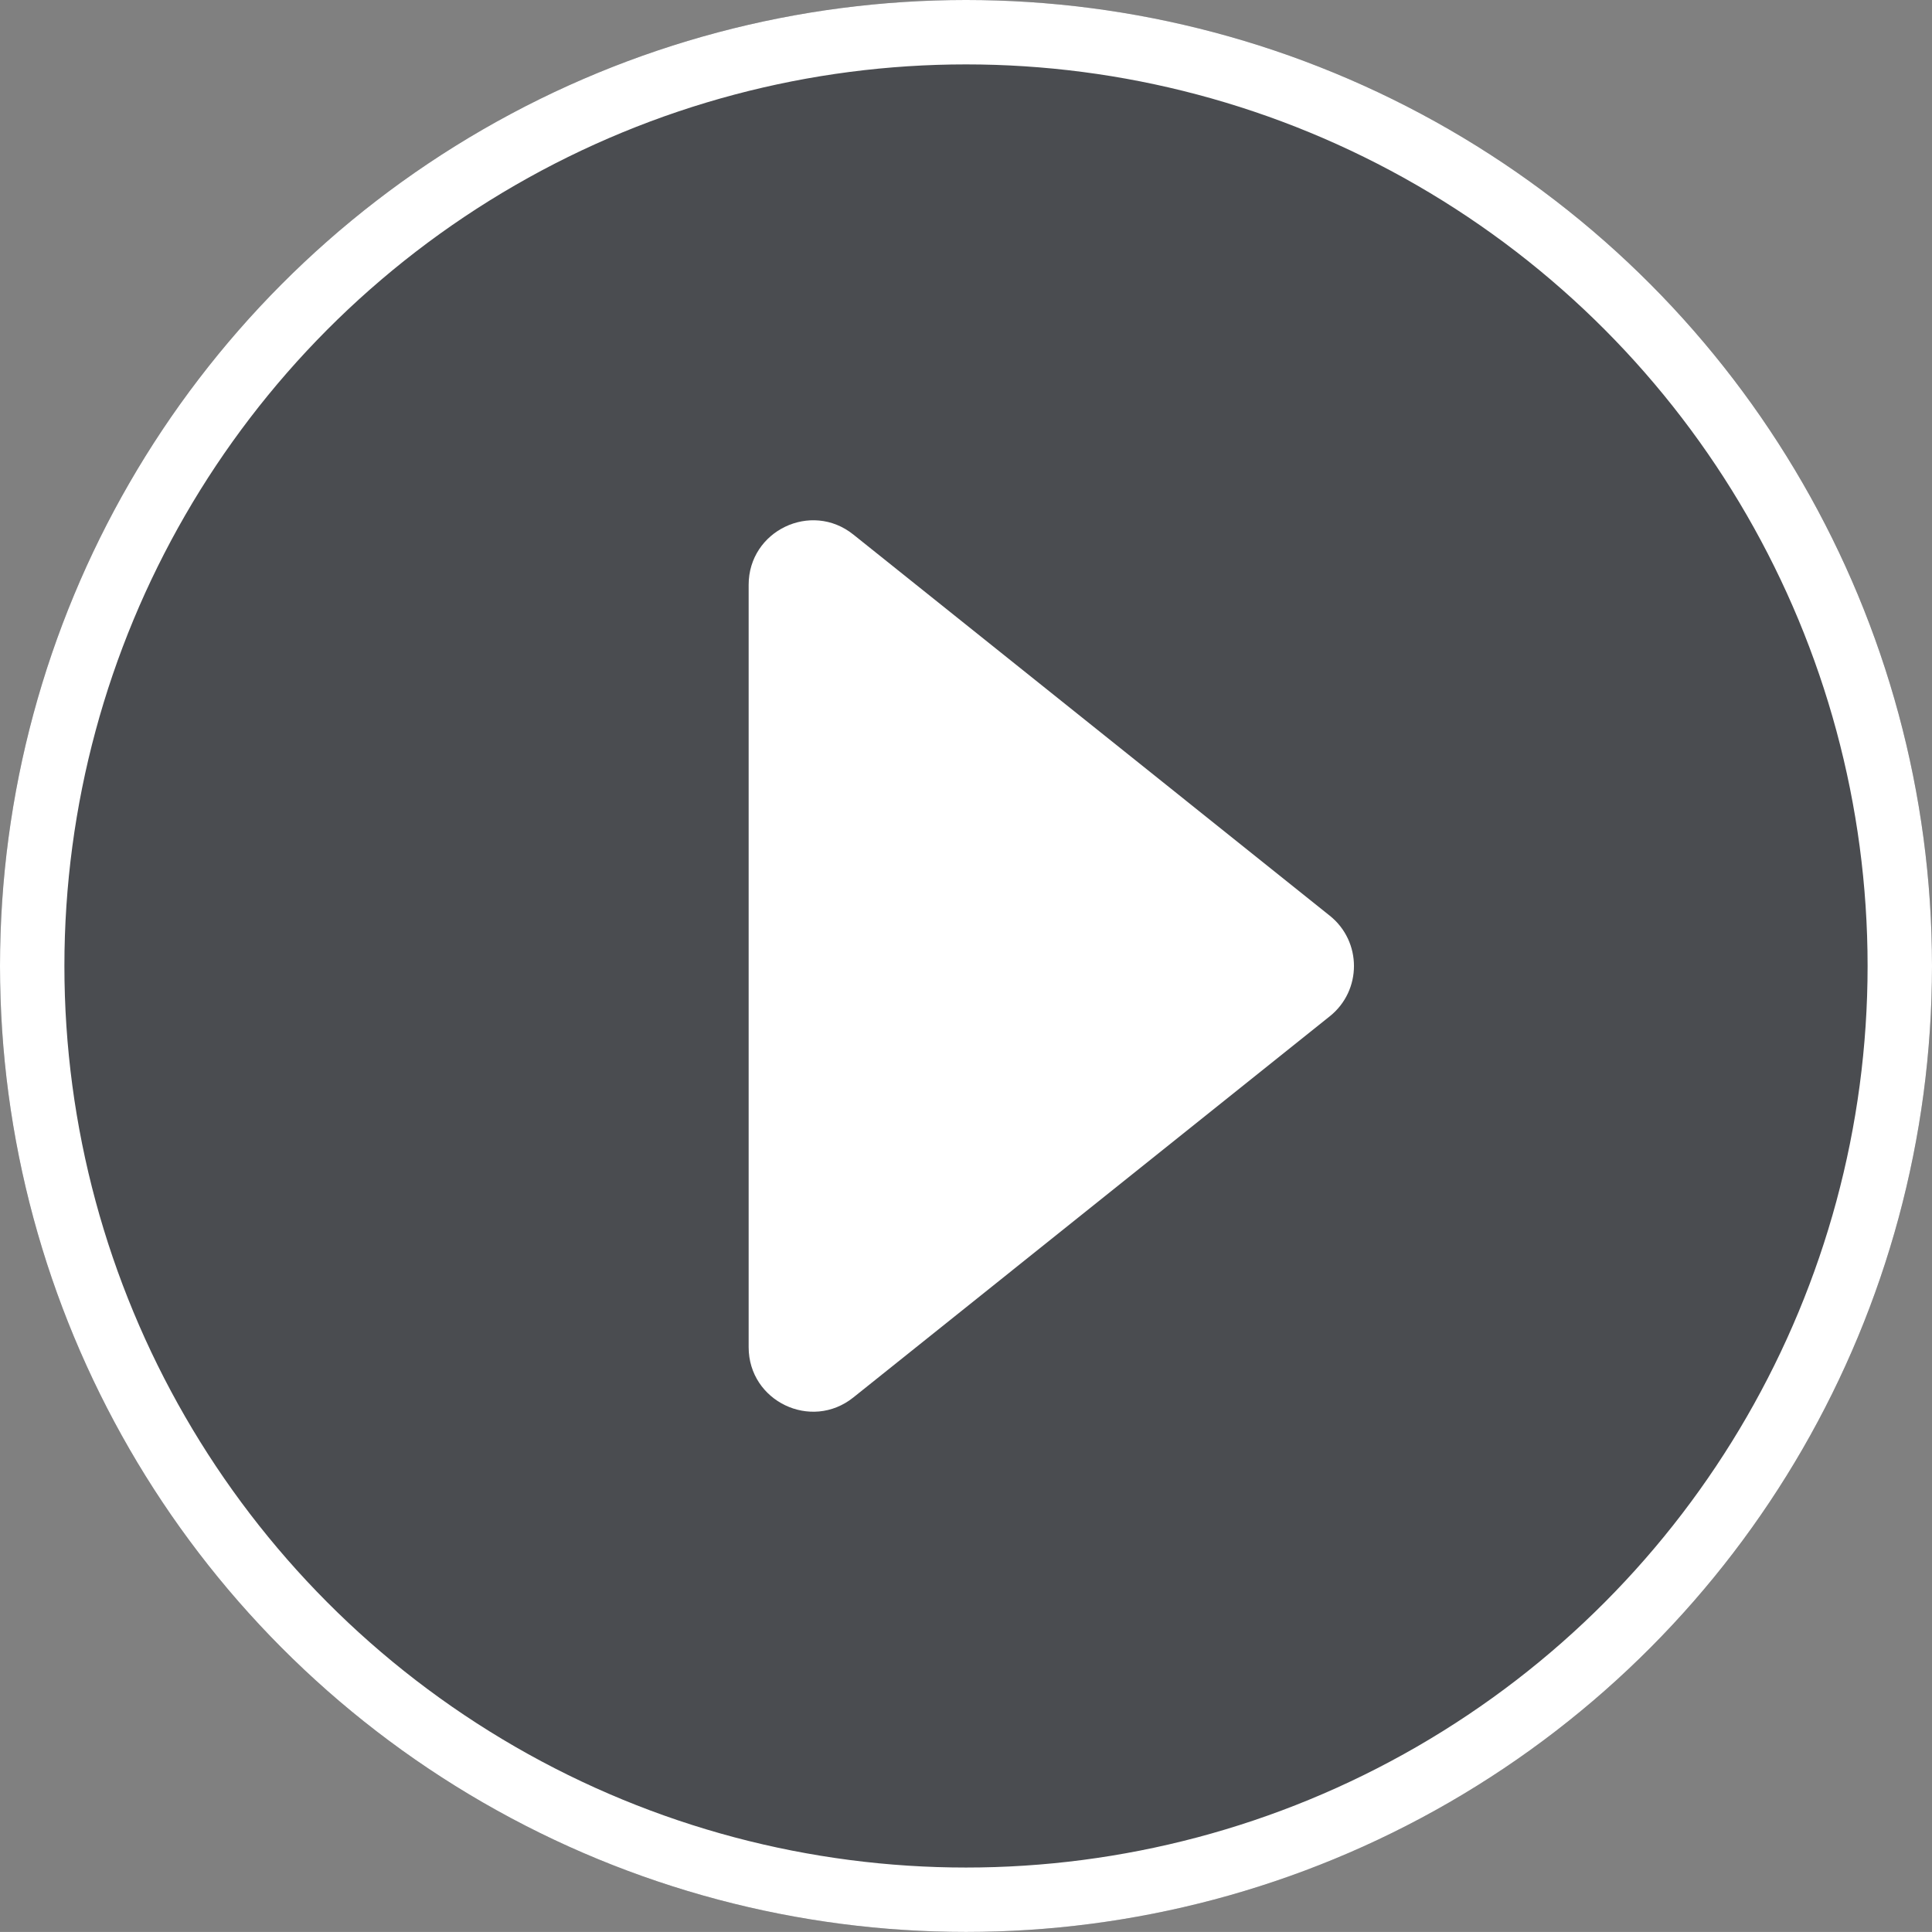 <svg xmlns="http://www.w3.org/2000/svg" width="120" height="119.997" viewBox="0 0 120 119.997">
  <rect x="0" y="0" width="120" height="119.997" fill="#808080" stroke="none"/>
  <defs>
    <style>
      .cls-1 {
        fill: rgba(20,24,33,0.5);
        stroke: #fff;
        stroke-width: 4px;
      }

      .cls-2 {
        fill: #fff;
      }

      .cls-3, .cls-5 {
        stroke: none;
      }

      .cls-4 {
        fill: none;
      }

      .cls-5 {
        fill: #fff;
      }
    </style>
  </defs>
  <g id="グループ_72434" data-name="グループ 72434" transform="translate(-690.5 -332)">
    <g id="楕円形_135" data-name="楕円形 135" class="cls-1" transform="translate(690.5 332)">
      <ellipse class="cls-3" cx="60" cy="59.998" rx="60" ry="59.998"/>
      <ellipse class="cls-4" cx="60" cy="59.998" rx="58" ry="57.998"/>
    </g>
    <g id="多角形_37" data-name="多角形 37" class="cls-2" transform="translate(777 360) rotate(90)">
      <path class="cls-3" d="M 55.677 38 L 8.322 38 C 7.535 38 6.861 37.576 6.52 36.866 C 6.179 36.157 6.269 35.366 6.761 34.751 L 30.438 5.154 C 30.82 4.677 31.389 4.403 32 4.403 C 32.611 4.403 33.18 4.677 33.562 5.154 L 57.239 34.751 C 57.731 35.366 57.821 36.157 57.48 36.866 C 57.139 37.576 56.465 38 55.677 38 Z"/>
      <path class="cls-5" d="M 32 6.403 L 8.323 36 C 8.323 36 8.323 36 8.322 36 L 55.677 36 C 55.677 36 55.677 36 55.677 36 L 32 6.403 M 32 2.403 C 33.161 2.403 34.323 2.904 35.123 3.904 L 58.801 33.501 C 60.896 36.12 59.032 40 55.677 40 L 8.322 40 C 4.968 40 3.104 36.12 5.199 33.501 L 28.877 3.904 C 29.677 2.904 30.839 2.403 32 2.403 Z"/>
    </g>
  </g>
</svg>
